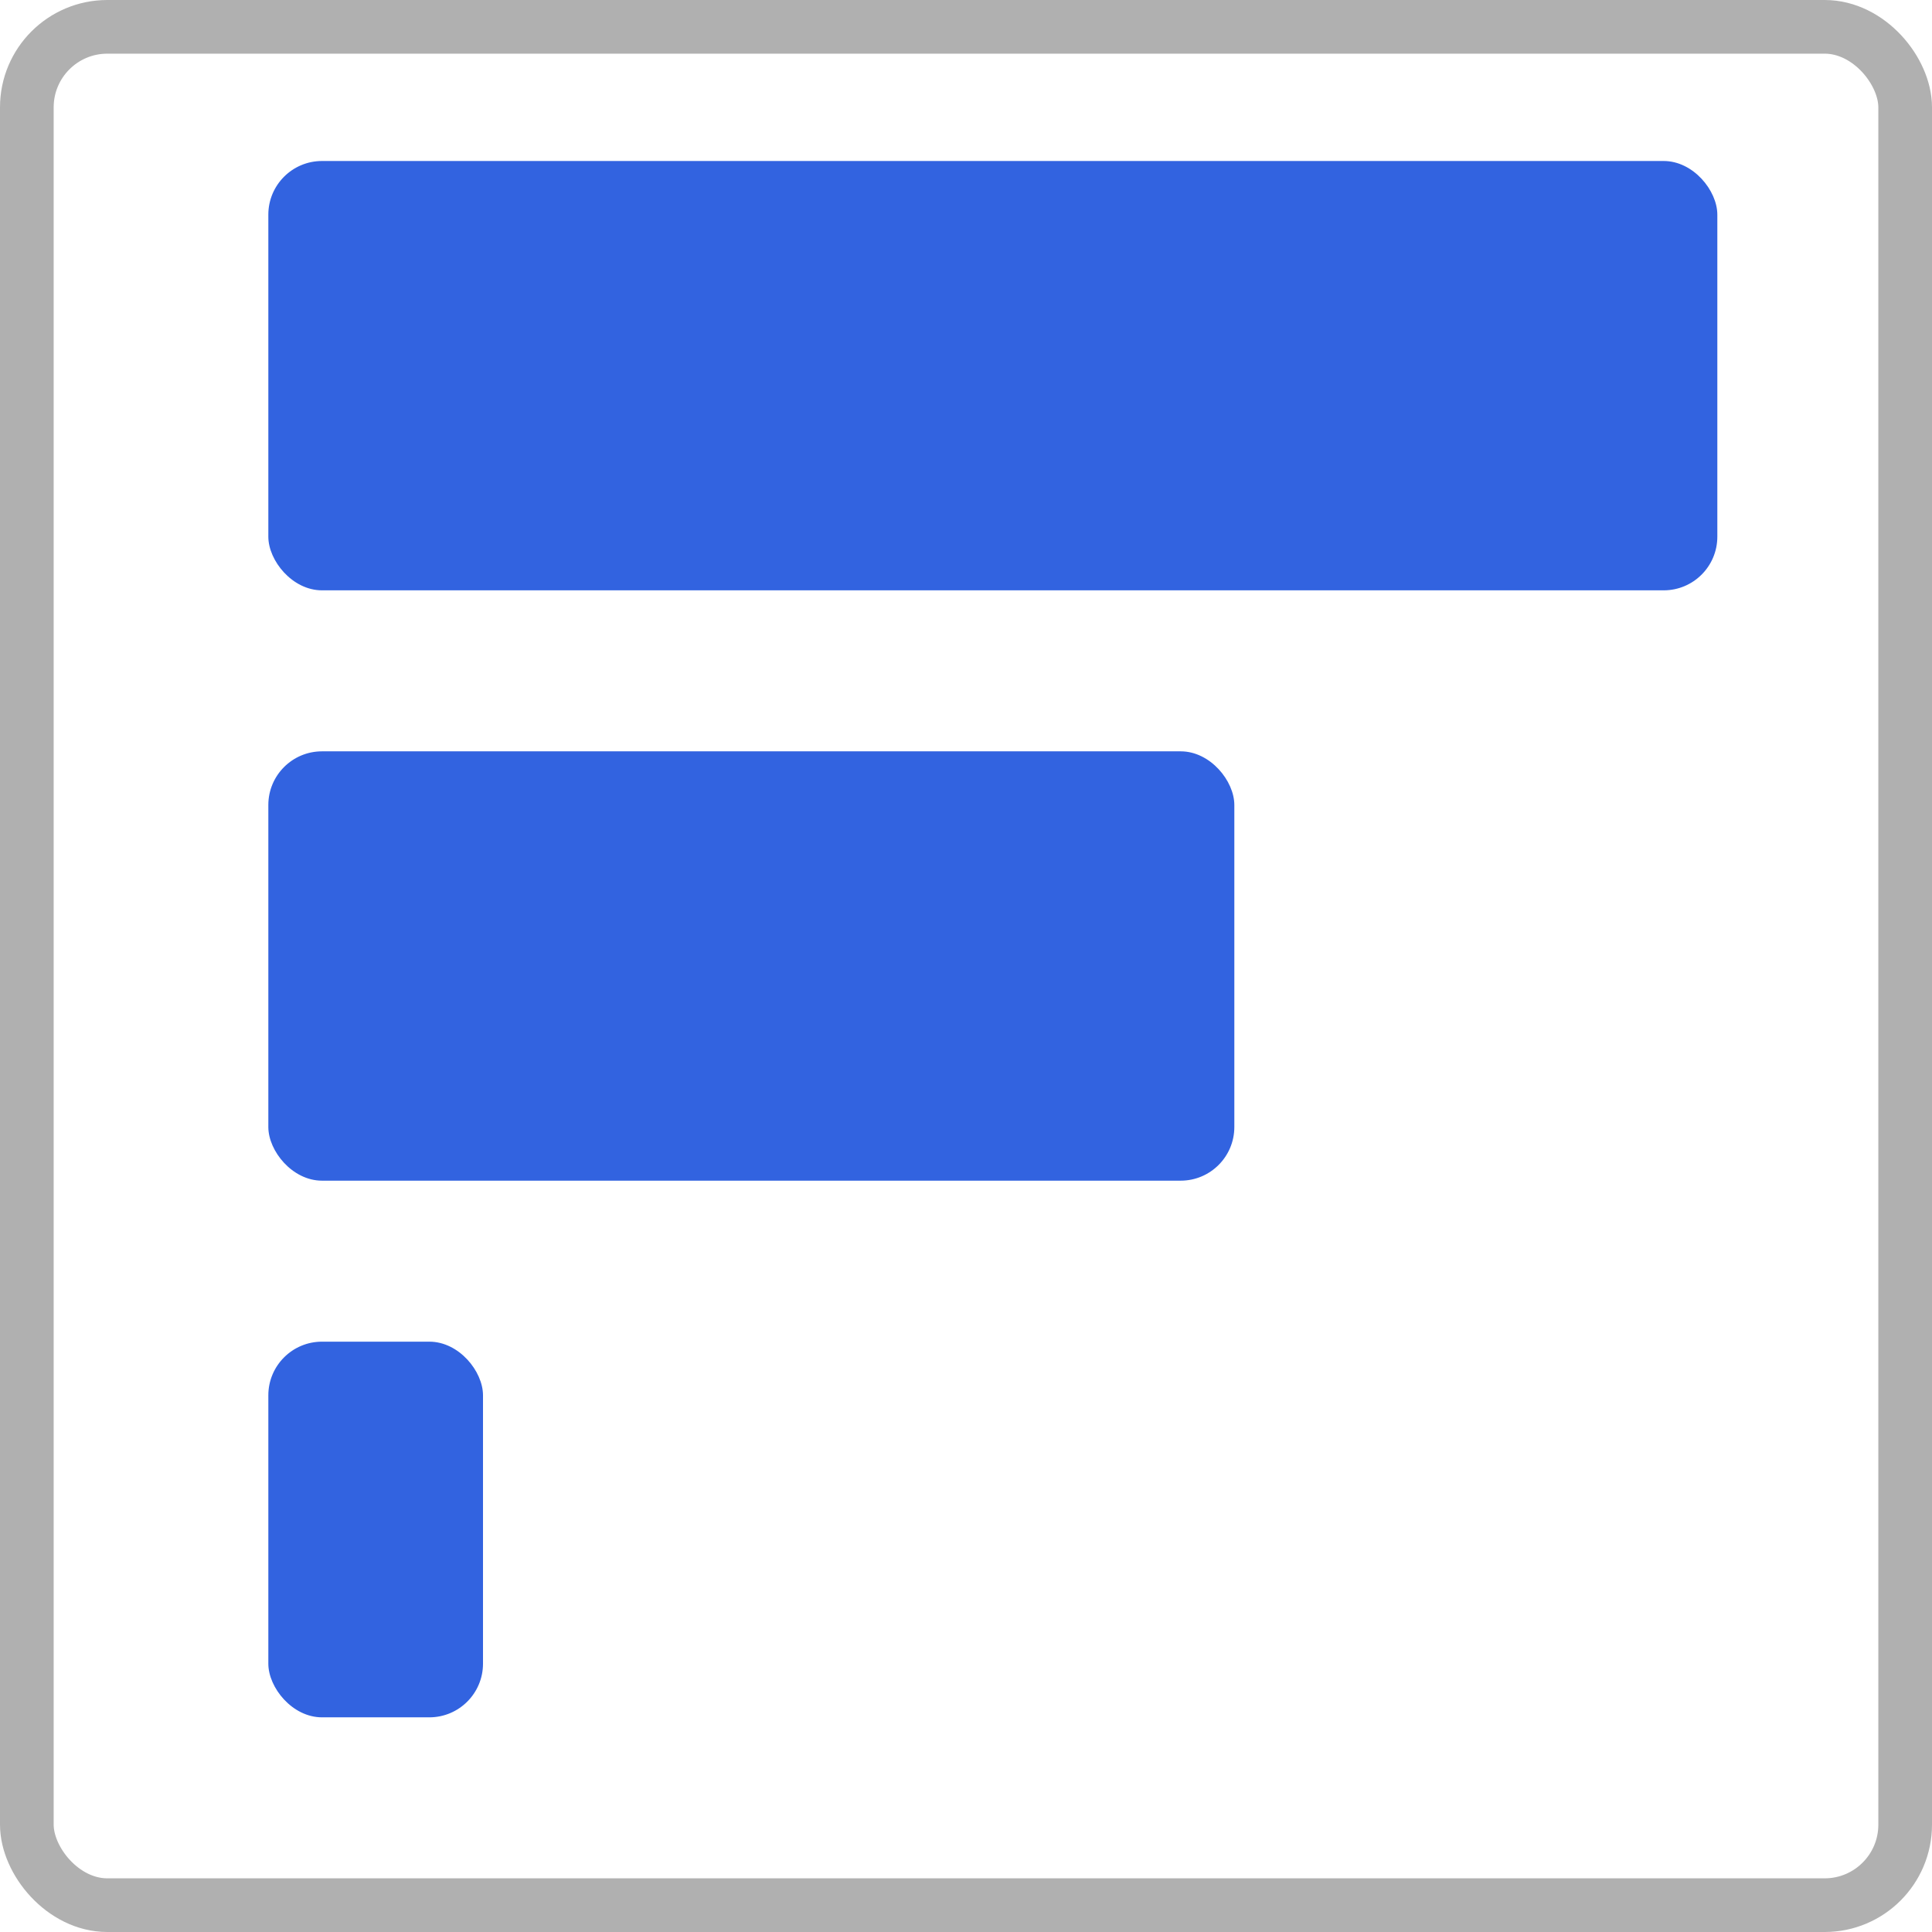 <svg width="36" height="36" viewBox="0 0 36 36" fill="none" xmlns="http://www.w3.org/2000/svg">
<rect x="0.5" y="0.5" width="35" height="35" rx="1.5" stroke="#B0B0B0"/>
<rect x="5" y="3" width="27" height="8" rx="1" fill="#3263E0"/>
<rect x="5" y="14" width="18" height="8" rx="1" fill="#3263E0"/>
<rect x="5" y="25" width="4" height="7" rx="1" fill="#3263E0"/>
</svg>
